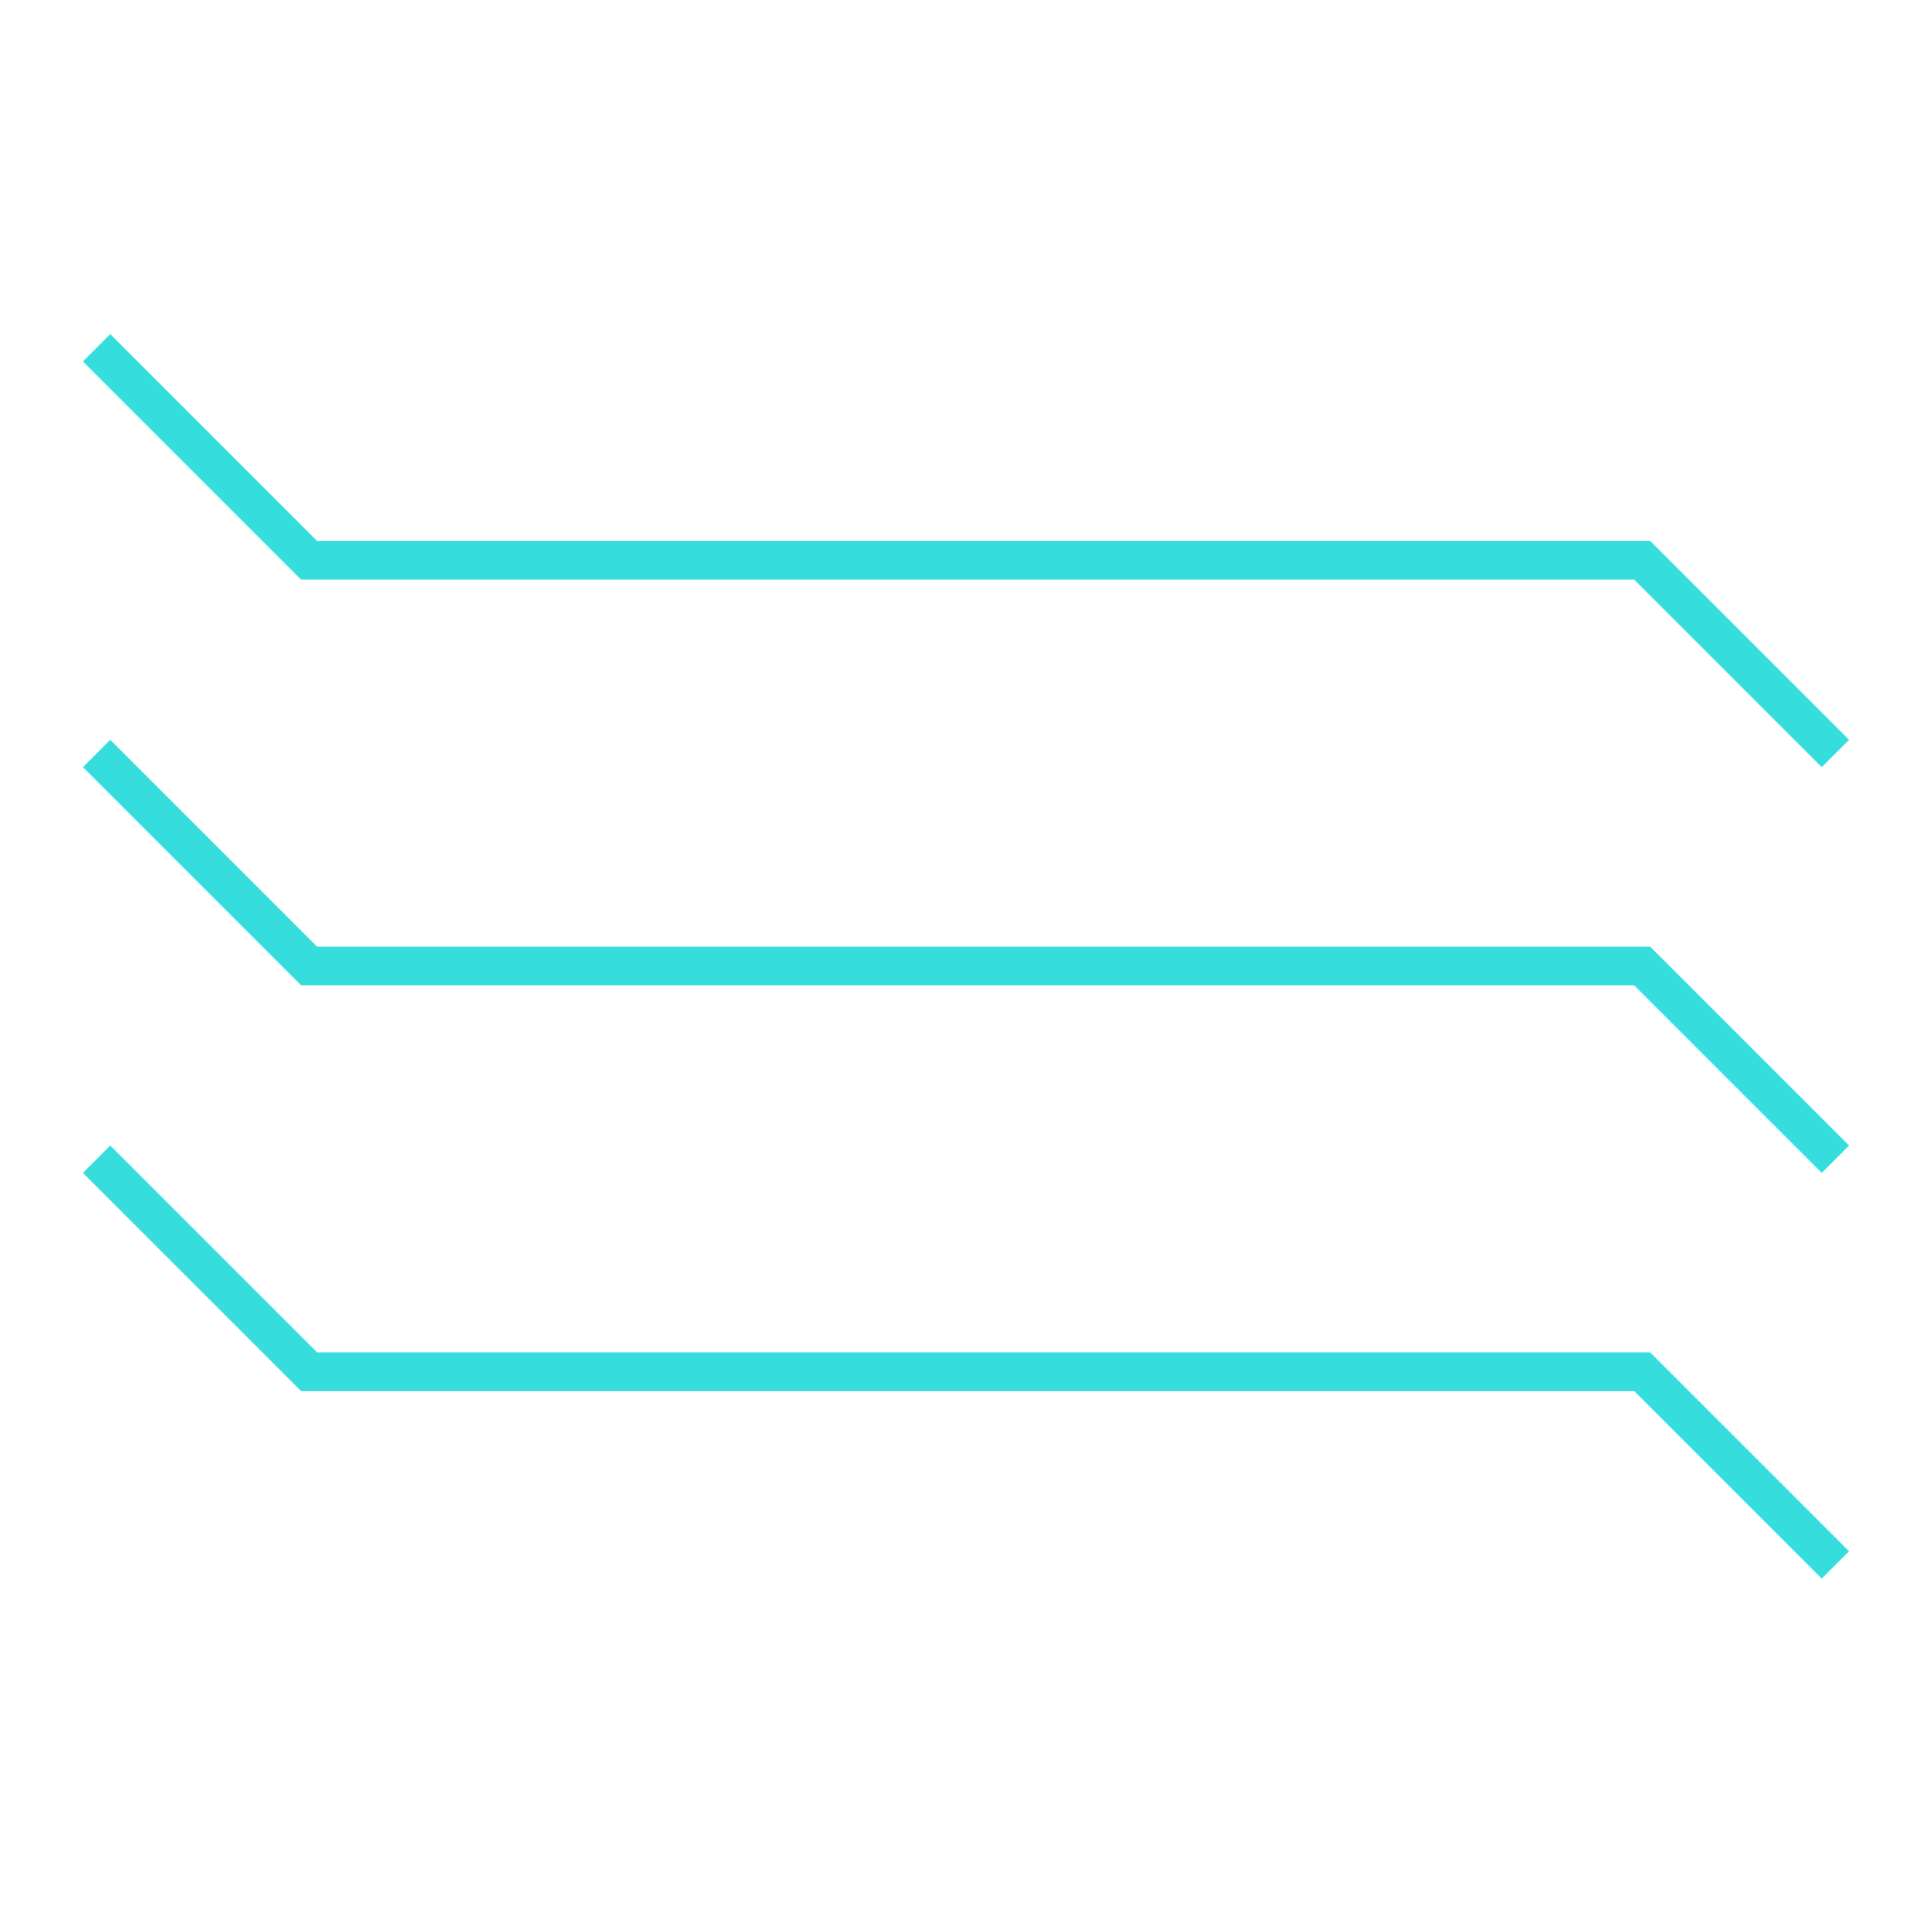 <svg width="50" height="50" viewBox="0 0 50 50" fill="none" xmlns="http://www.w3.org/2000/svg">
<path d="M2.5 9L8 14.5H42.5L47.5 19.5" stroke="#35DDDD"/>
<path d="M2.5 19.5L8 25H42.5L47.5 30" stroke="#35DDDD"/>
<path d="M2.5 30L8 35.5H42.5L47.5 40.5" stroke="#35DDDD"/>
</svg>
